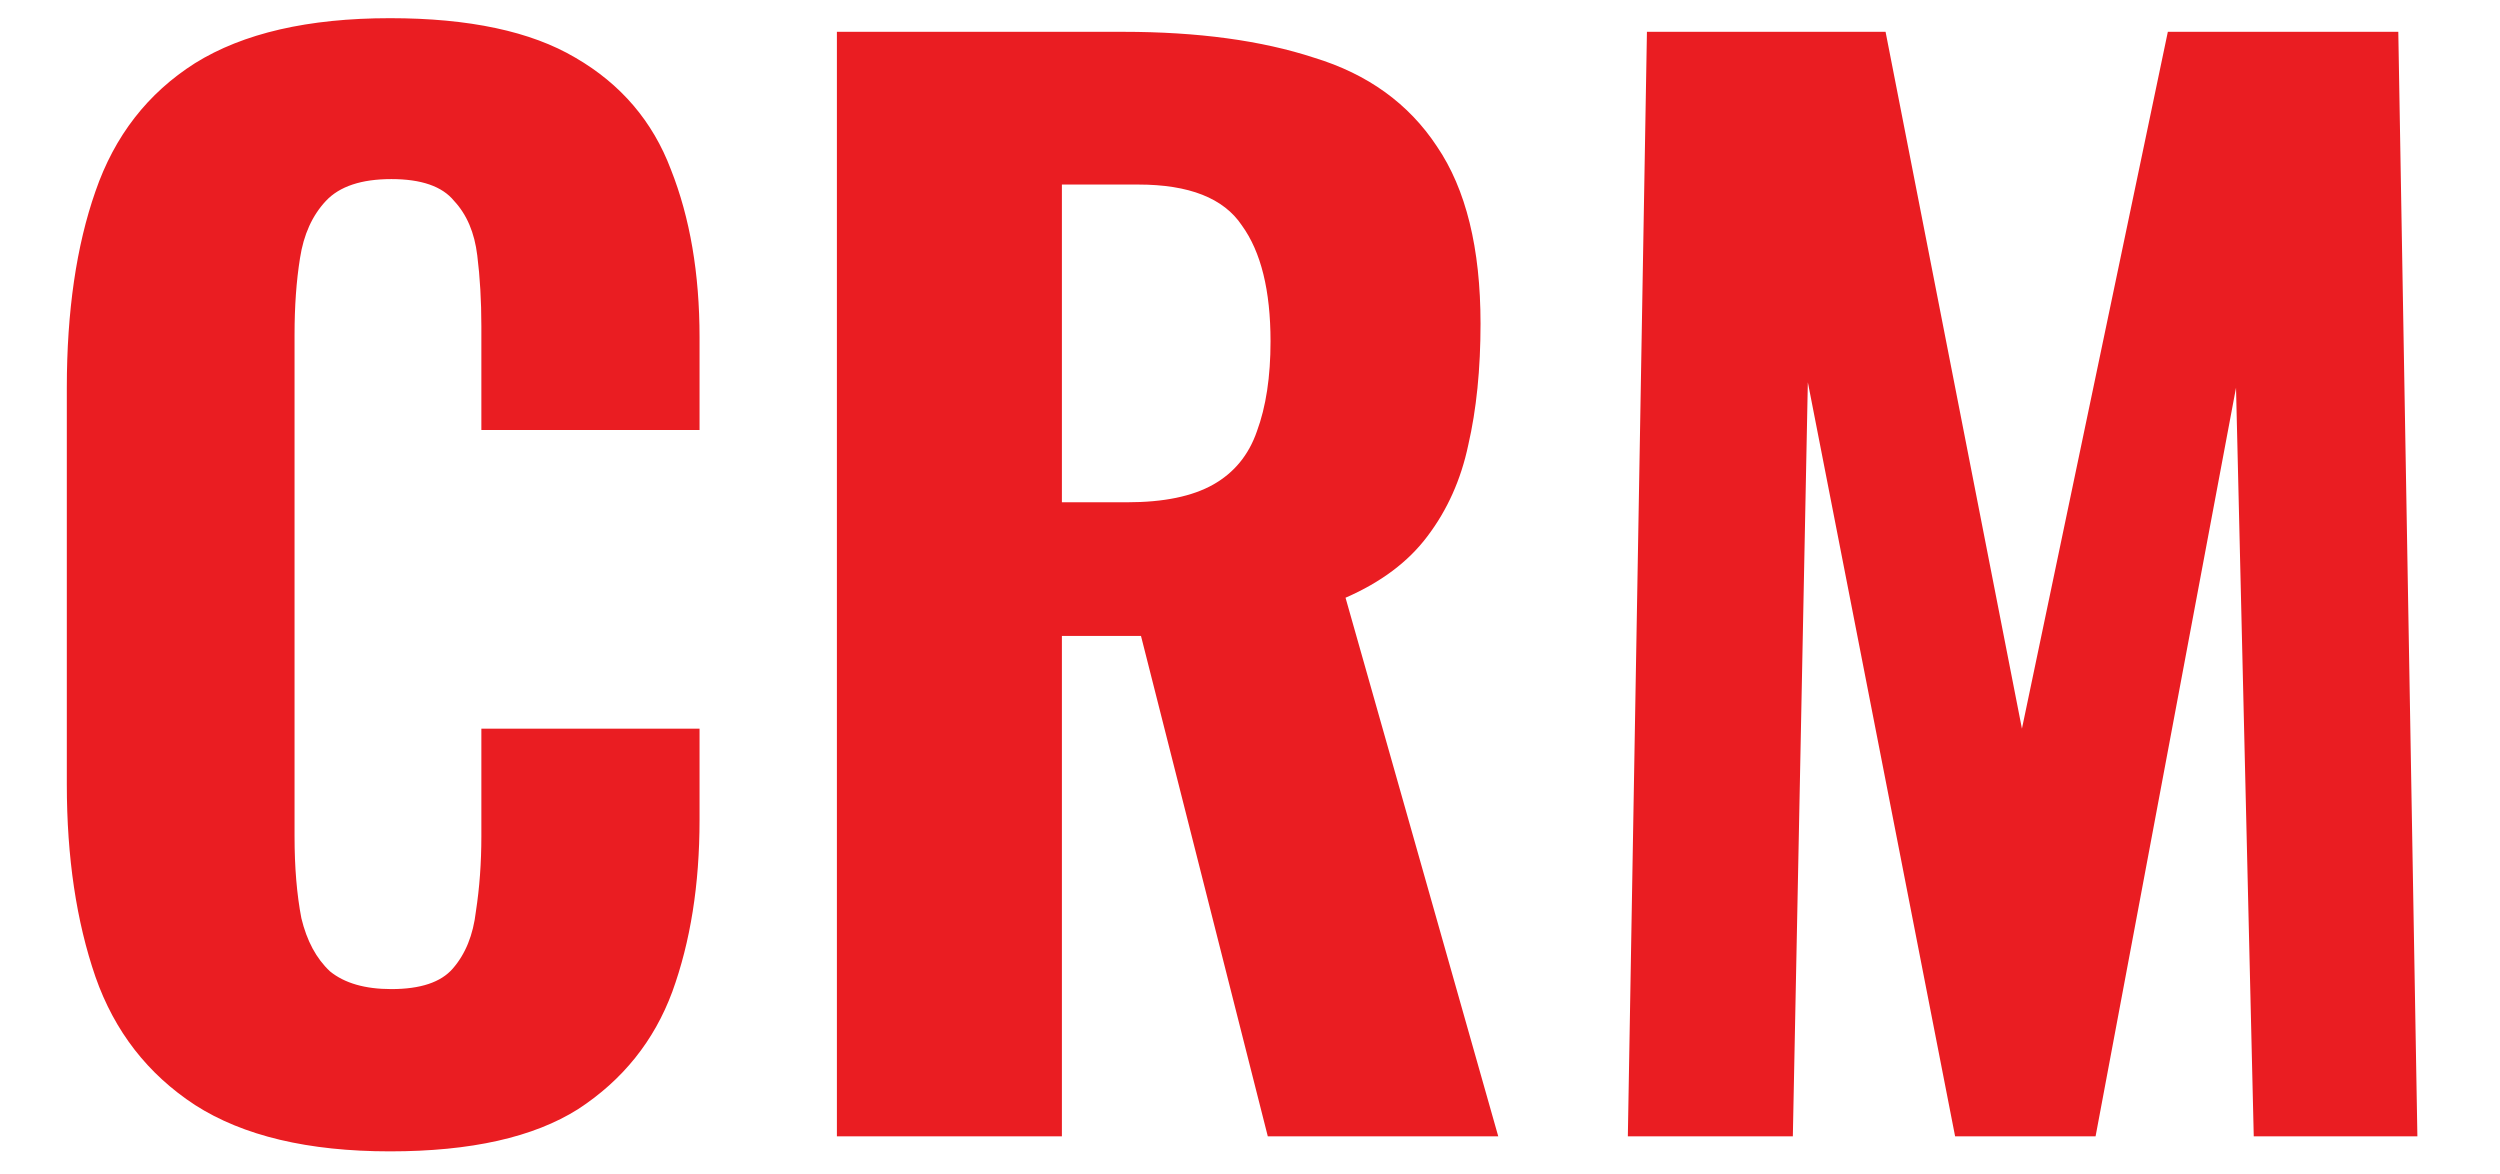 <svg width="66" height="31" viewBox="0 0 66 31" fill="none" xmlns="http://www.w3.org/2000/svg">
<path d="M10.296 30.396C8.136 30.396 6.42 29.988 5.148 29.172C3.9 28.356 3.024 27.228 2.52 25.788C2.016 24.324 1.764 22.632 1.764 20.712V10.236C1.764 8.22 2.016 6.492 2.52 5.052C3.024 3.588 3.9 2.46 5.148 1.668C6.42 0.876 8.136 0.48 10.296 0.48C12.384 0.48 14.016 0.828 15.192 1.524C16.392 2.22 17.232 3.204 17.712 4.476C18.216 5.748 18.468 7.224 18.468 8.904V11.352H12.708V8.616C12.708 7.944 12.672 7.32 12.6 6.744C12.528 6.144 12.324 5.664 11.988 5.304C11.676 4.92 11.124 4.728 10.332 4.728C9.54 4.728 8.964 4.92 8.604 5.304C8.244 5.688 8.016 6.192 7.92 6.816C7.824 7.416 7.776 8.088 7.776 8.832V22.08C7.776 22.896 7.836 23.616 7.956 24.24C8.1 24.84 8.352 25.308 8.712 25.644C9.096 25.956 9.636 26.112 10.332 26.112C11.1 26.112 11.64 25.932 11.952 25.572C12.288 25.188 12.492 24.684 12.564 24.06C12.66 23.436 12.708 22.776 12.708 22.08V19.236H18.468V21.648C18.468 23.352 18.228 24.864 17.748 26.184C17.268 27.48 16.44 28.512 15.264 29.28C14.088 30.024 12.432 30.396 10.296 30.396ZM22.094 30V0.84H29.654C31.622 0.84 33.302 1.068 34.694 1.524C36.11 1.956 37.19 2.736 37.934 3.864C38.702 4.992 39.086 6.552 39.086 8.544C39.086 9.744 38.978 10.812 38.762 11.748C38.57 12.66 38.21 13.464 37.682 14.16C37.178 14.832 36.458 15.372 35.522 15.78L39.554 30H33.47L30.122 16.788H28.034V30H22.094ZM28.034 13.26H29.762C30.722 13.26 31.478 13.104 32.03 12.792C32.582 12.48 32.966 12.012 33.182 11.388C33.422 10.74 33.542 9.948 33.542 9.012C33.542 7.668 33.29 6.648 32.786 5.952C32.306 5.232 31.394 4.872 30.05 4.872H28.034V13.26ZM42.975 30L43.479 0.84H49.779L53.379 19.236L57.231 0.84H63.315L63.819 30H59.499L59.031 10.236L55.323 30H51.615L47.727 10.092L47.331 30H42.975Z" fill="#EA1D22"/>
</svg>
